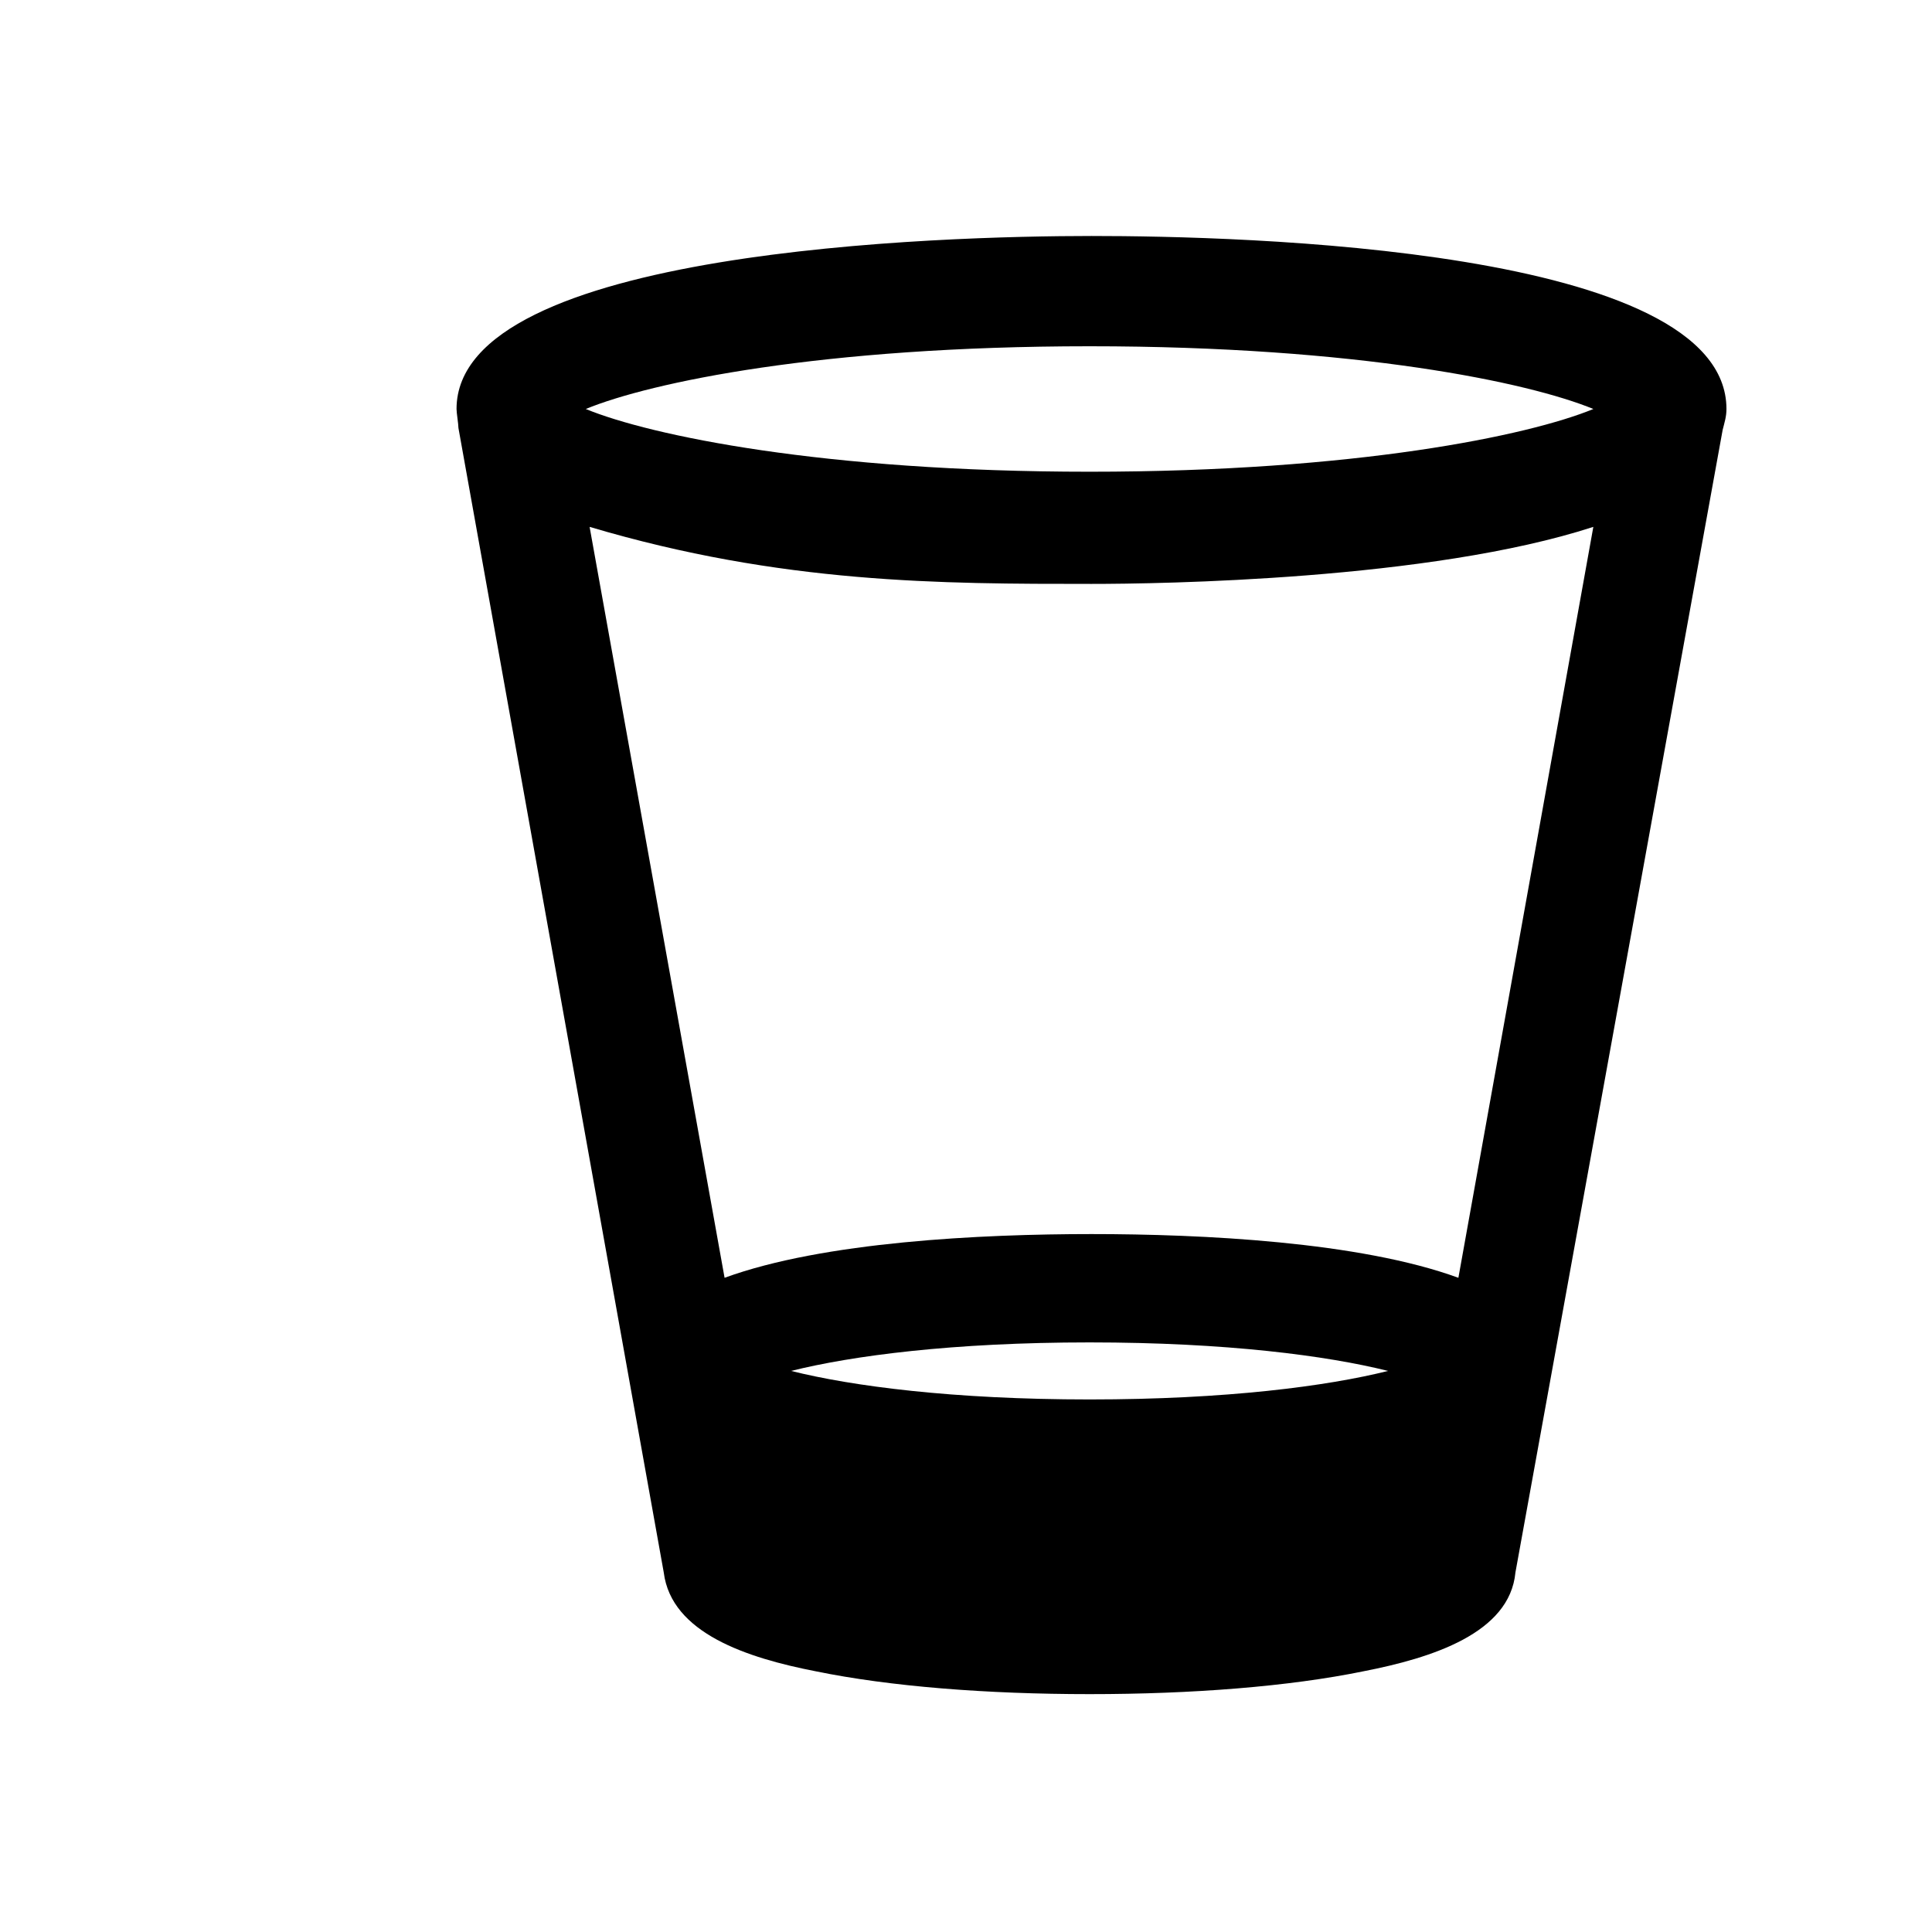 <?xml version="1.0" encoding="UTF-8"?>
<!-- The Best Svg Icon site in the world: iconSvg.co, Visit us! https://iconsvg.co -->
<svg fill="#000000" width="800px" height="800px" version="1.1" viewBox="144 144 512 512" xmlns="http://www.w3.org/2000/svg">
 <path d="m600.52 257.93c0.504-2.016 1.008-3.527 1.008-5.543 0-42.824-128.98-45.848-168.27-45.848s-168.27 3.527-168.27 45.848c0 1.008 0.504 4.031 0.504 5.039l54.41 303.29c2.016 16.121 22.168 22.672 40.305 26.199 19.648 4.031 45.344 6.047 72.547 6.047 27.207 0 52.898-2.016 72.547-6.047 18.137-3.527 38.793-10.078 40.305-26.199zm-167.77 256.94c-36.273 0-62.977-3.527-79.098-7.559 16.121-4.031 42.824-7.559 79.098-7.559 36.273 0 62.977 3.527 79.098 7.559-16.121 4.031-42.824 7.559-79.098 7.559zm97.738-32.242c-26.199-9.574-68.016-11.586-97.234-11.586-29.223 0-71.039 2.016-97.234 11.586l-35.77-199c50.883 15.113 93.203 15.113 133 15.113 18.137 0 89.68-1.008 133-15.113zm35.77-230.24c-17.129 7.055-62.977 16.625-133.51 16.625-70.535 0-116.38-9.574-133.51-16.625 17.129-7.055 62.473-16.625 133.51-16.625 71.039 0 116.38 9.57 133.51 16.625z"/>
</svg>